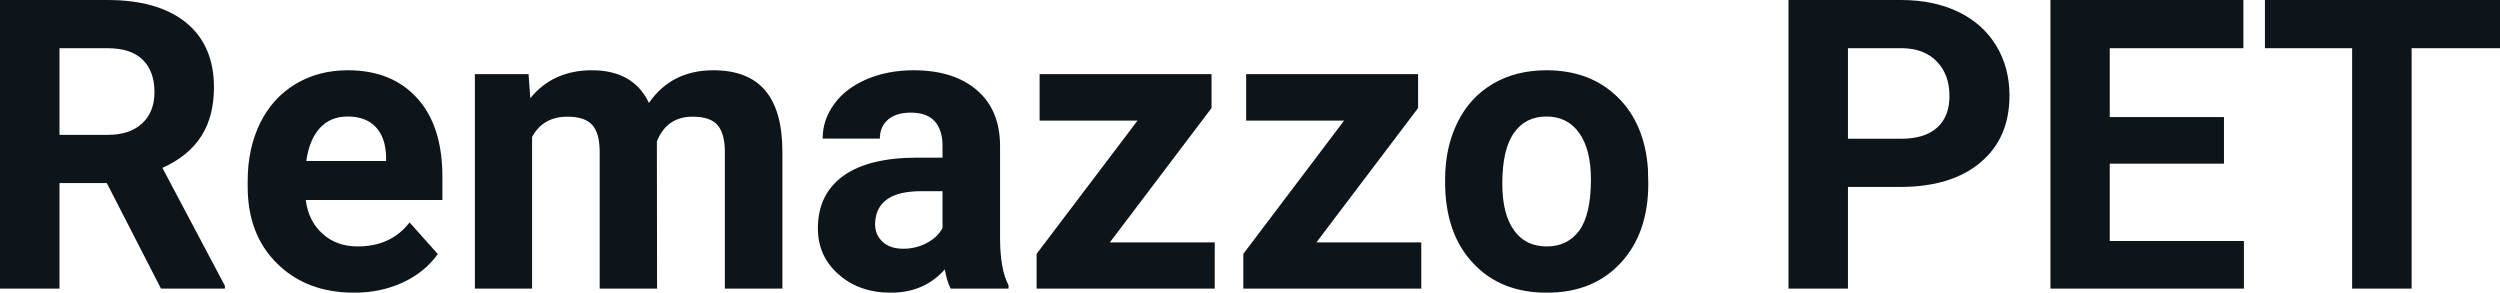 <svg fill="#0d141a" viewBox="0 0 141.616 16.576" height="100%" width="100%" xmlns="http://www.w3.org/2000/svg"><path preserveAspectRatio="none" d="M9.12 16.35L6.05 10.37L3.37 10.37L3.37 16.35L0 16.35L0 0L6.08 0Q8.97 0 10.55 1.29Q12.12 2.58 12.12 4.94L12.12 4.94Q12.12 6.61 11.39 7.73Q10.67 8.85 9.20 9.51L9.20 9.51L12.74 16.19L12.74 16.35L9.12 16.35ZM3.37 2.73L3.37 7.64L6.09 7.64Q7.36 7.64 8.05 6.99Q8.75 6.35 8.75 5.21L8.75 5.21Q8.75 4.05 8.09 3.39Q7.43 2.73 6.08 2.73L6.08 2.73L3.37 2.73ZM20.06 16.58L20.06 16.58Q17.38 16.58 15.71 14.94Q14.03 13.30 14.03 10.57L14.03 10.57L14.03 10.25Q14.03 8.42 14.73 6.98Q15.44 5.54 16.74 4.76Q18.04 3.98 19.70 3.98L19.70 3.98Q22.19 3.98 23.62 5.55Q25.06 7.12 25.06 10.01L25.06 10.01L25.06 11.33L17.32 11.33Q17.47 12.52 18.27 13.24Q19.06 13.96 20.27 13.96L20.27 13.96Q22.15 13.96 23.20 12.60L23.20 12.60L24.80 14.39Q24.07 15.42 22.82 16.00Q21.57 16.58 20.06 16.58ZM19.69 6.60L19.69 6.60Q18.72 6.60 18.12 7.25Q17.52 7.91 17.35 9.12L17.35 9.12L21.87 9.12L21.87 8.86Q21.84 7.78 21.28 7.19Q20.72 6.60 19.69 6.60ZM26.90 4.20L29.94 4.20L30.04 5.56Q31.33 3.98 33.53 3.98L33.53 3.98Q35.88 3.98 36.76 5.83L36.76 5.83Q38.04 3.98 40.41 3.98L40.41 3.98Q42.38 3.98 43.35 5.13Q44.32 6.28 44.32 8.59L44.32 8.59L44.32 16.35L41.06 16.35L41.06 8.60Q41.06 7.57 40.65 7.09Q40.25 6.61 39.23 6.61L39.23 6.61Q37.77 6.61 37.21 8.01L37.21 8.01L37.22 16.35L33.97 16.35L33.97 8.61Q33.97 7.56 33.56 7.09Q33.14 6.61 32.14 6.61L32.14 6.61Q30.76 6.61 30.14 7.76L30.14 7.76L30.14 16.35L26.90 16.35L26.90 4.20ZM57.13 16.35L53.85 16.35Q53.63 15.91 53.52 15.26L53.52 15.26Q52.35 16.58 50.46 16.58L50.46 16.58Q48.67 16.58 47.50 15.54Q46.33 14.51 46.33 12.94L46.33 12.94Q46.33 11.01 47.76 9.97Q49.19 8.94 51.90 8.93L51.90 8.93L53.39 8.93L53.39 8.23Q53.39 7.39 52.96 6.88Q52.52 6.38 51.59 6.38L51.59 6.38Q50.77 6.38 50.31 6.77Q49.84 7.17 49.84 7.85L49.84 7.85L46.60 7.85Q46.60 6.79 47.25 5.90Q47.90 5.00 49.09 4.49Q50.28 3.98 51.76 3.98L51.76 3.98Q54.01 3.98 55.33 5.10Q56.65 6.23 56.65 8.28L56.65 8.28L56.65 13.54Q56.66 15.27 57.13 16.16L57.13 16.16L57.13 16.35ZM51.17 14.09L51.17 14.09Q51.88 14.09 52.49 13.77Q53.10 13.45 53.39 12.92L53.39 12.92L53.39 10.83L52.18 10.83Q49.74 10.83 49.58 12.51L49.58 12.51L49.57 12.70Q49.57 13.31 50.00 13.70Q50.42 14.09 51.17 14.09ZM68.63 6.12L62.87 13.73L68.81 13.73L68.81 16.35L58.72 16.35L58.72 14.38L64.44 6.83L58.89 6.83L58.89 4.20L68.63 4.20L68.63 6.12ZM80.33 6.12L74.57 13.73L80.51 13.73L80.51 16.35L70.43 16.35L70.43 14.38L76.14 6.83L70.59 6.83L70.59 4.20L80.33 4.20L80.33 6.12ZM81.86 10.31L81.86 10.16Q81.86 8.36 82.56 6.94Q83.25 5.53 84.56 4.75Q85.87 3.98 87.60 3.98L87.60 3.98Q90.06 3.98 91.61 5.48Q93.17 6.99 93.35 9.57L93.35 9.57L93.37 10.40Q93.37 13.20 91.81 14.89Q90.25 16.58 87.62 16.58Q84.99 16.58 83.43 14.89Q81.86 13.21 81.86 10.31L81.86 10.31ZM85.10 10.40L85.10 10.40Q85.10 12.13 85.76 13.04Q86.41 13.96 87.62 13.96L87.62 13.96Q88.80 13.96 89.46 13.06Q90.12 12.15 90.12 10.16L90.12 10.16Q90.12 8.47 89.46 7.54Q88.80 6.60 87.60 6.60L87.60 6.60Q86.41 6.60 85.76 7.53Q85.10 8.46 85.10 10.40ZM107.63 10.59L104.68 10.59L104.68 16.35L101.31 16.35L101.31 0L107.69 0Q109.53 0 110.93 0.67Q112.33 1.35 113.08 2.59Q113.83 3.83 113.83 5.41L113.83 5.41Q113.83 7.82 112.19 9.20Q110.54 10.59 107.63 10.59L107.63 10.59ZM104.68 2.73L104.68 7.86L107.69 7.86Q109.03 7.86 109.73 7.23Q110.43 6.60 110.43 5.44L110.43 5.44Q110.43 4.23 109.72 3.49Q109.01 2.75 107.77 2.73L107.77 2.73L104.68 2.73ZM125.98 6.63L125.98 9.27L119.51 9.27L119.51 13.65L127.11 13.65L127.11 16.35L116.15 16.35L116.15 0L127.08 0L127.08 2.73L119.51 2.73L119.51 6.63L125.98 6.63ZM141.62 0L141.62 2.73L136.61 2.73L136.61 16.35L133.24 16.35L133.24 2.73L128.30 2.73L128.30 0L141.62 0Z"></path></svg>